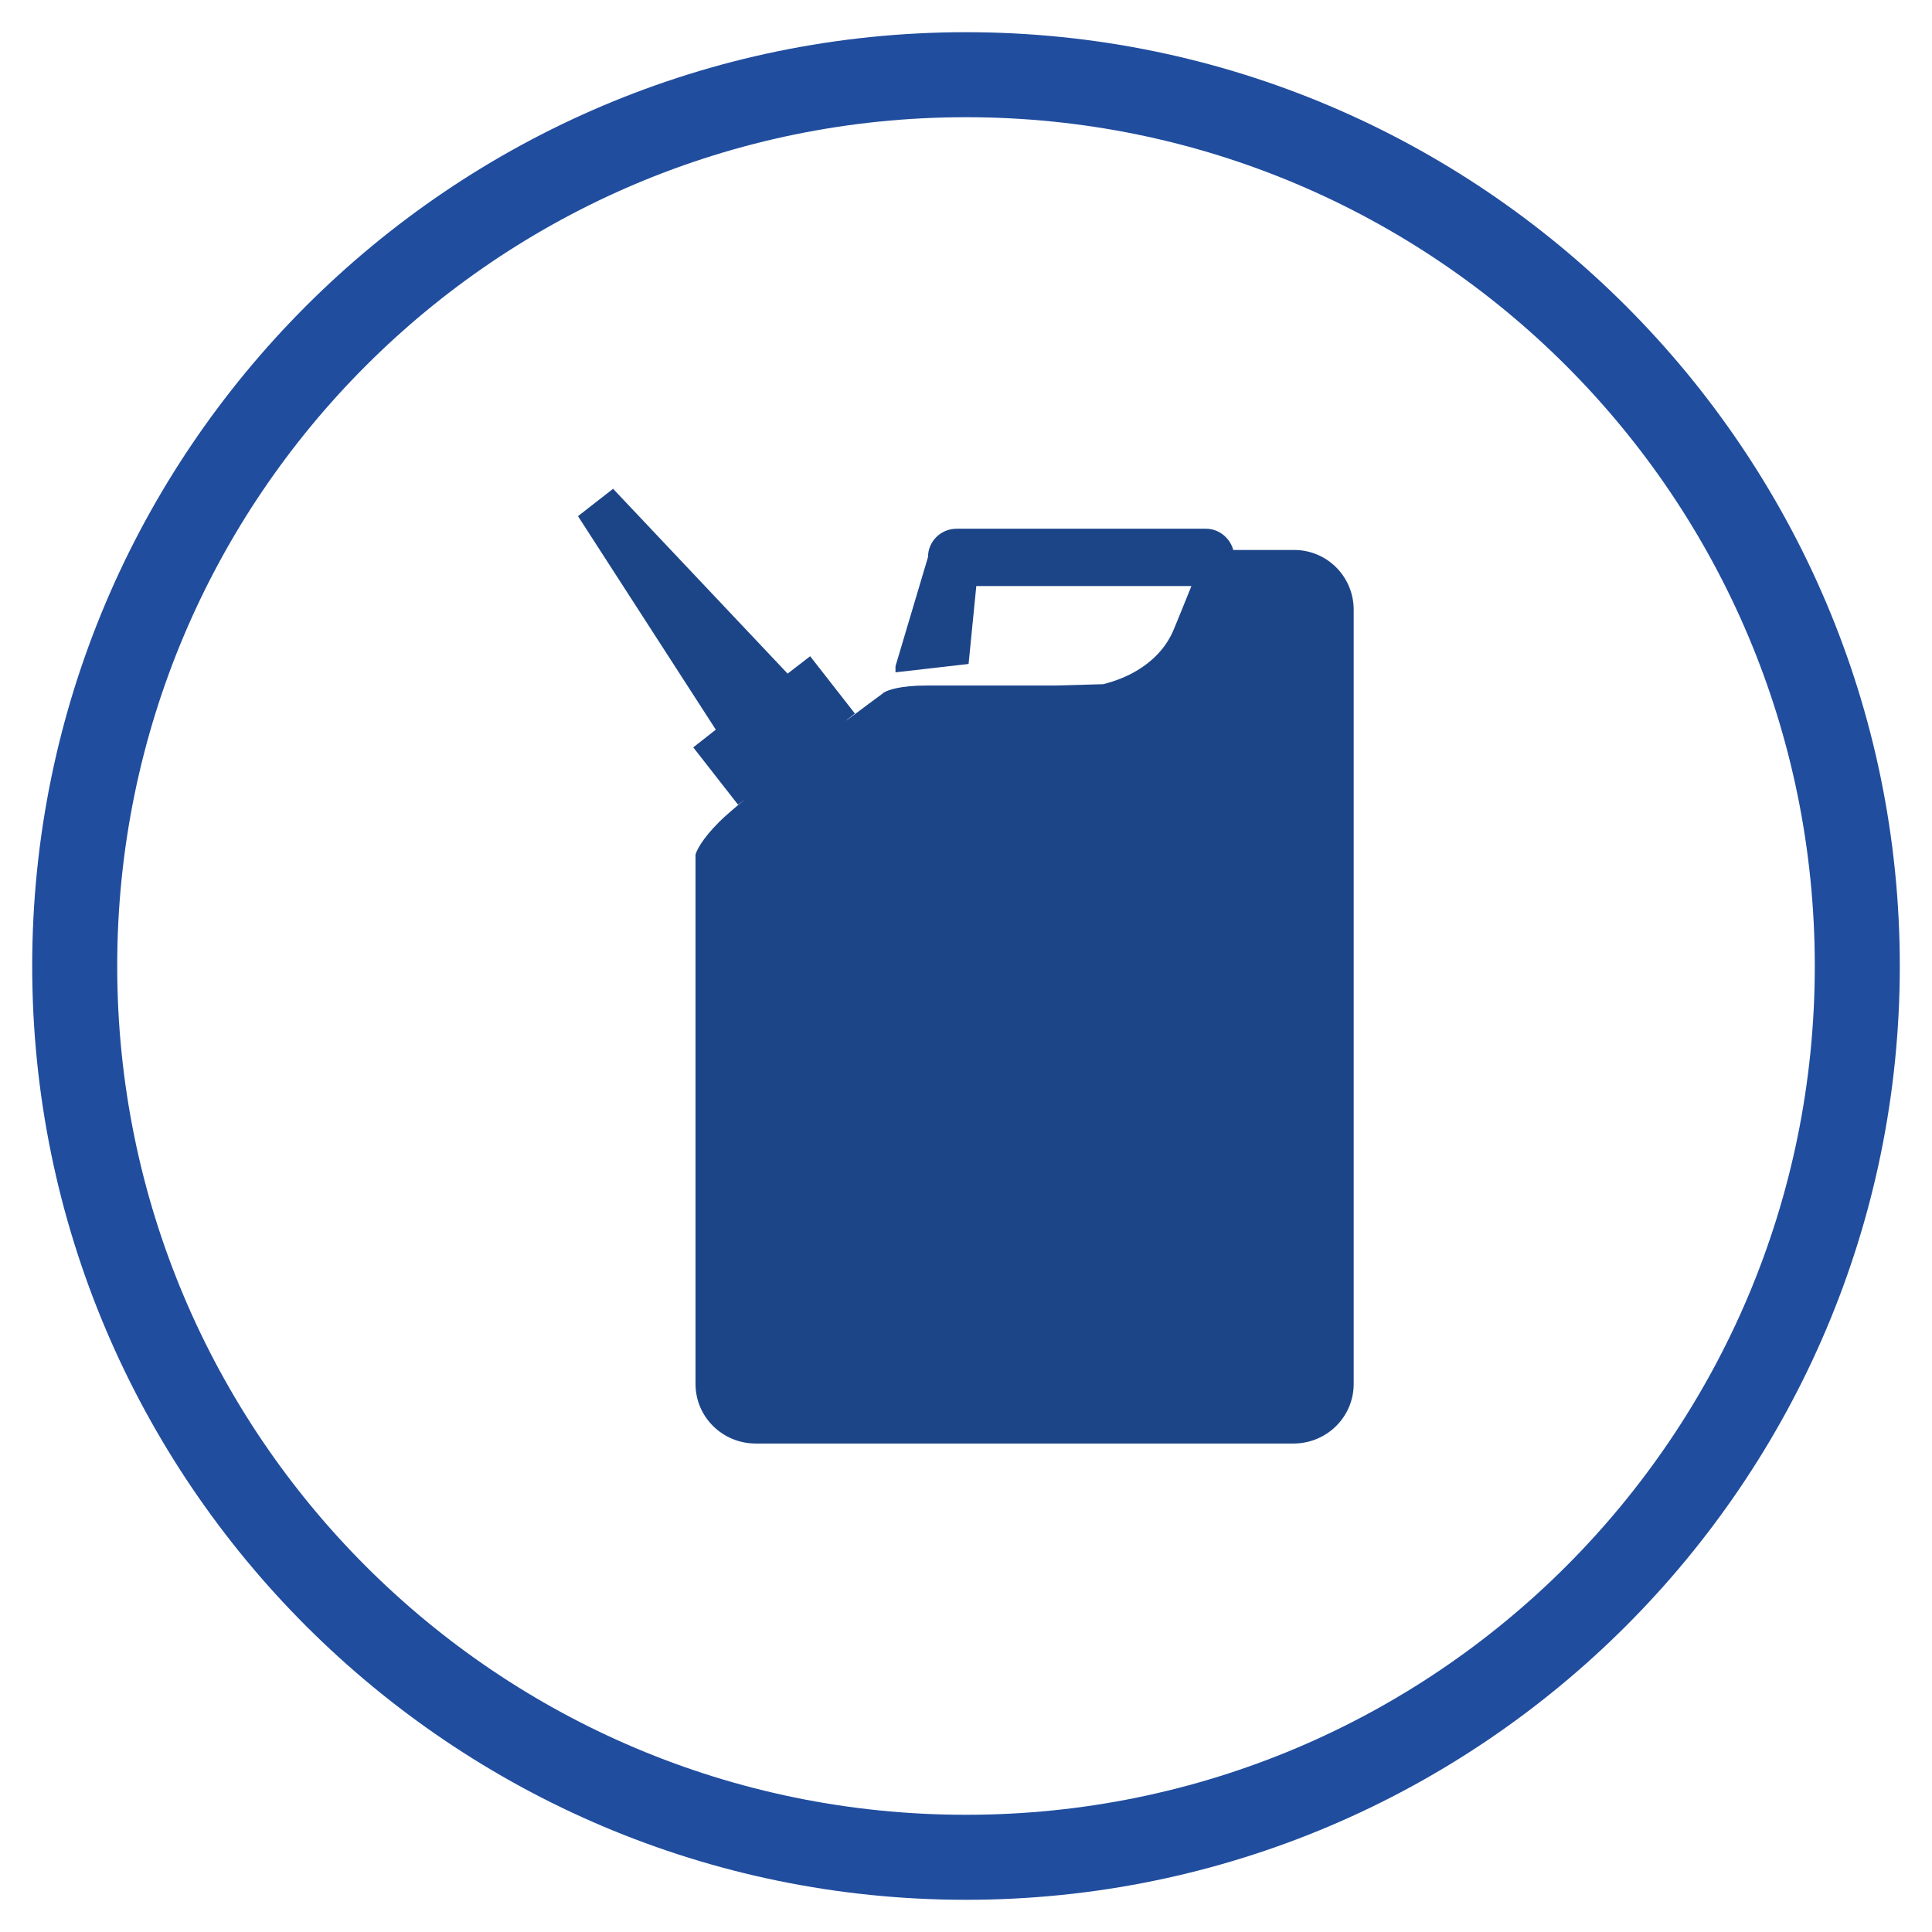 <?xml version="1.0" encoding="UTF-8"?>
<svg xmlns="http://www.w3.org/2000/svg" viewBox="0 0 60 60">
  <defs>
    <style>
      .cls-1 {
        fill: #204d9e;
      }

      .cls-2 {
        fill: #1c4588;
      }
    </style>
  </defs>
  <g id="Layer_1" data-name="Layer 1">
    <path class="cls-1" d="M30,3.64c14.56,0,26.36,11.8,26.36,26.36s-11.8,26.36-26.36,26.36S3.64,44.56,3.64,30,15.44,3.64,30,3.64m0-2.64C14.01,1,1,14.01,1,30s13.01,29,29,29,29-13.01,29-29S45.99,1,30,1h0Z"/>
  </g>
  <g id="Layer_2" data-name="Layer 2">
    <path class="cls-2" d="M42.04,42.98c0,1.02-.83,1.84-1.85,1.85H23.45c-1.02-.01-1.85-.83-1.85-1.85V26.57s0-.02,0-.03c.03-.11,.18-.46,.74-1.02,.16-.16,.45-.41,.79-.69l-.21,.16-1.39-1.78,.7-.55-4.28-6.63,1.09-.85,5.42,5.74,.7-.54,1.39,1.78-.24,.19h0s-.03,.03-.03,.03c.65-.49,1.13-.84,1.13-.84l.03-.03h0s.02,0,.04-.02c.11-.06,.48-.2,1.28-.2h4l1.43-.04h.06s.42-.09,.87-.32c.46-.24,1.04-.66,1.34-1.4,.14-.34,.34-.83,.54-1.33h-6.68l-.24,2.42-2.27,.26v-.19l1.01-3.39c0-.49,.4-.88,.89-.88h7.74c.41,0,.75,.29,.85,.66h1.89c1.02,0,1.84,.82,1.85,1.84v24.07h0Z"/>
  </g>
</svg>